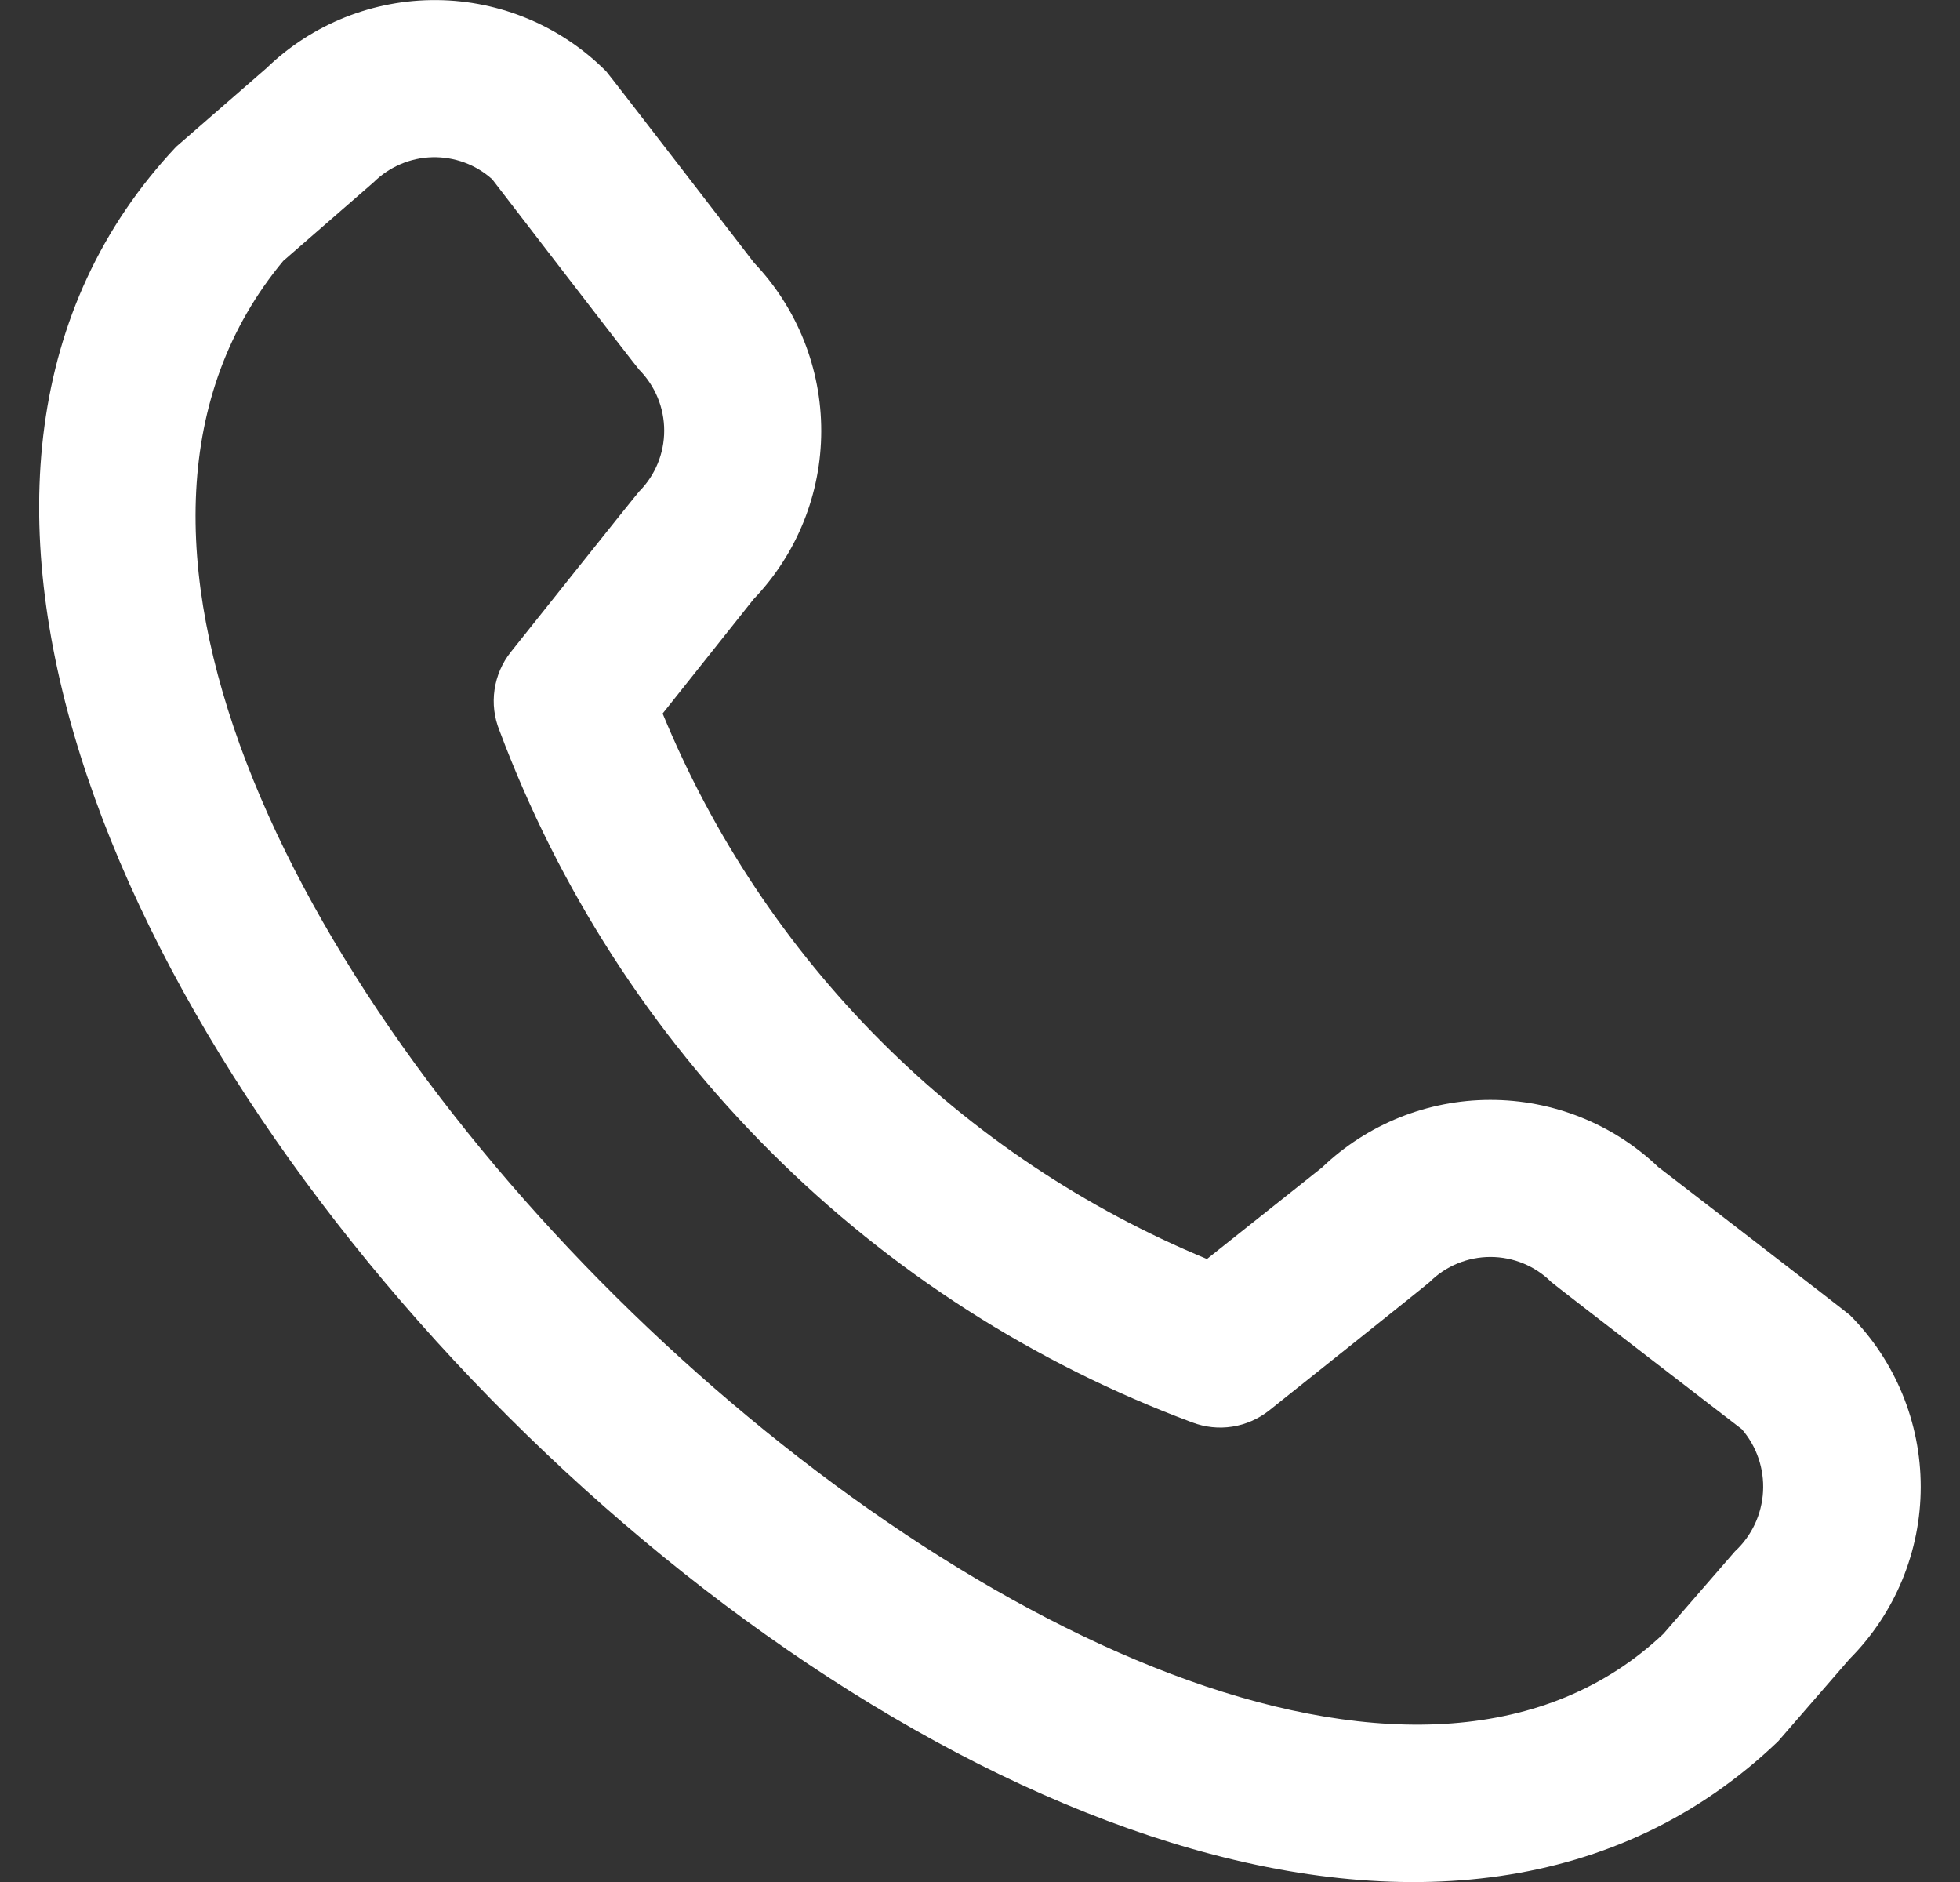 <svg fill="none" height="24" viewBox="0 0 25 24" width="25" xmlns="http://www.w3.org/2000/svg" xmlns:xlink="http://www.w3.org/1999/xlink"><rect x="0" y="0" width="25" height="24" fill="#333333" stroke="none"/><clipPath id="a"><path d="m.5 0h24v24h-24z"/></clipPath><g clip-path="url(#a)"><path d="m23.593 16.768c.581.582.906 1.371.906 2.193 0 .822-.326 1.611-.906 2.193l-.912 1.051c-8.204 7.854-28.168-12.104-20.435-20.333l1.152-1.002c.583-.564 1.364-.876 2.175-.869.811.007 1.587.334 2.159.909.031.031 1.887 2.442 1.887 2.442.551.579.857 1.347.856 2.146-.001.799-.31 1.566-.863 2.143l-1.16 1.458c.642 1.56 1.586 2.977 2.777 4.171s2.607 2.14 4.166 2.785l1.468-1.167c.577-.552 1.344-.861 2.143-.862s1.567.305 2.145.856c0 0 2.41 1.855 2.441 1.886zm-1.378 1.456s-2.397-1.844-2.428-1.875c-.206-.205-.485-.32-.776-.32-.291 0-.57.115-.776.32-.027.028-2.047 1.638-2.047 1.638-.136.108-.298.179-.47.206-.172.027-.348.008-.511-.054-2.019-.752-3.853-1.928-5.377-3.451-1.525-1.522-2.704-3.354-3.459-5.372-.067-.165-.089-.344-.063-.521.026-.176.097-.342.208-.481 0 0 1.61-2.021 1.637-2.047.205-.206.319-.485.319-.776 0-.291-.115-.569-.319-.776-.031-.03-1.875-2.429-1.875-2.429-.209-.188-.483-.288-.764-.281-.281.007-.549.122-.749.32l-1.152 1.002c-5.652 6.795 11.649 23.135 17.604 17.508l.913-1.052c.214-.198.342-.471.358-.763.016-.291-.082-.577-.273-.797z" fill="#fff"/></g></svg>